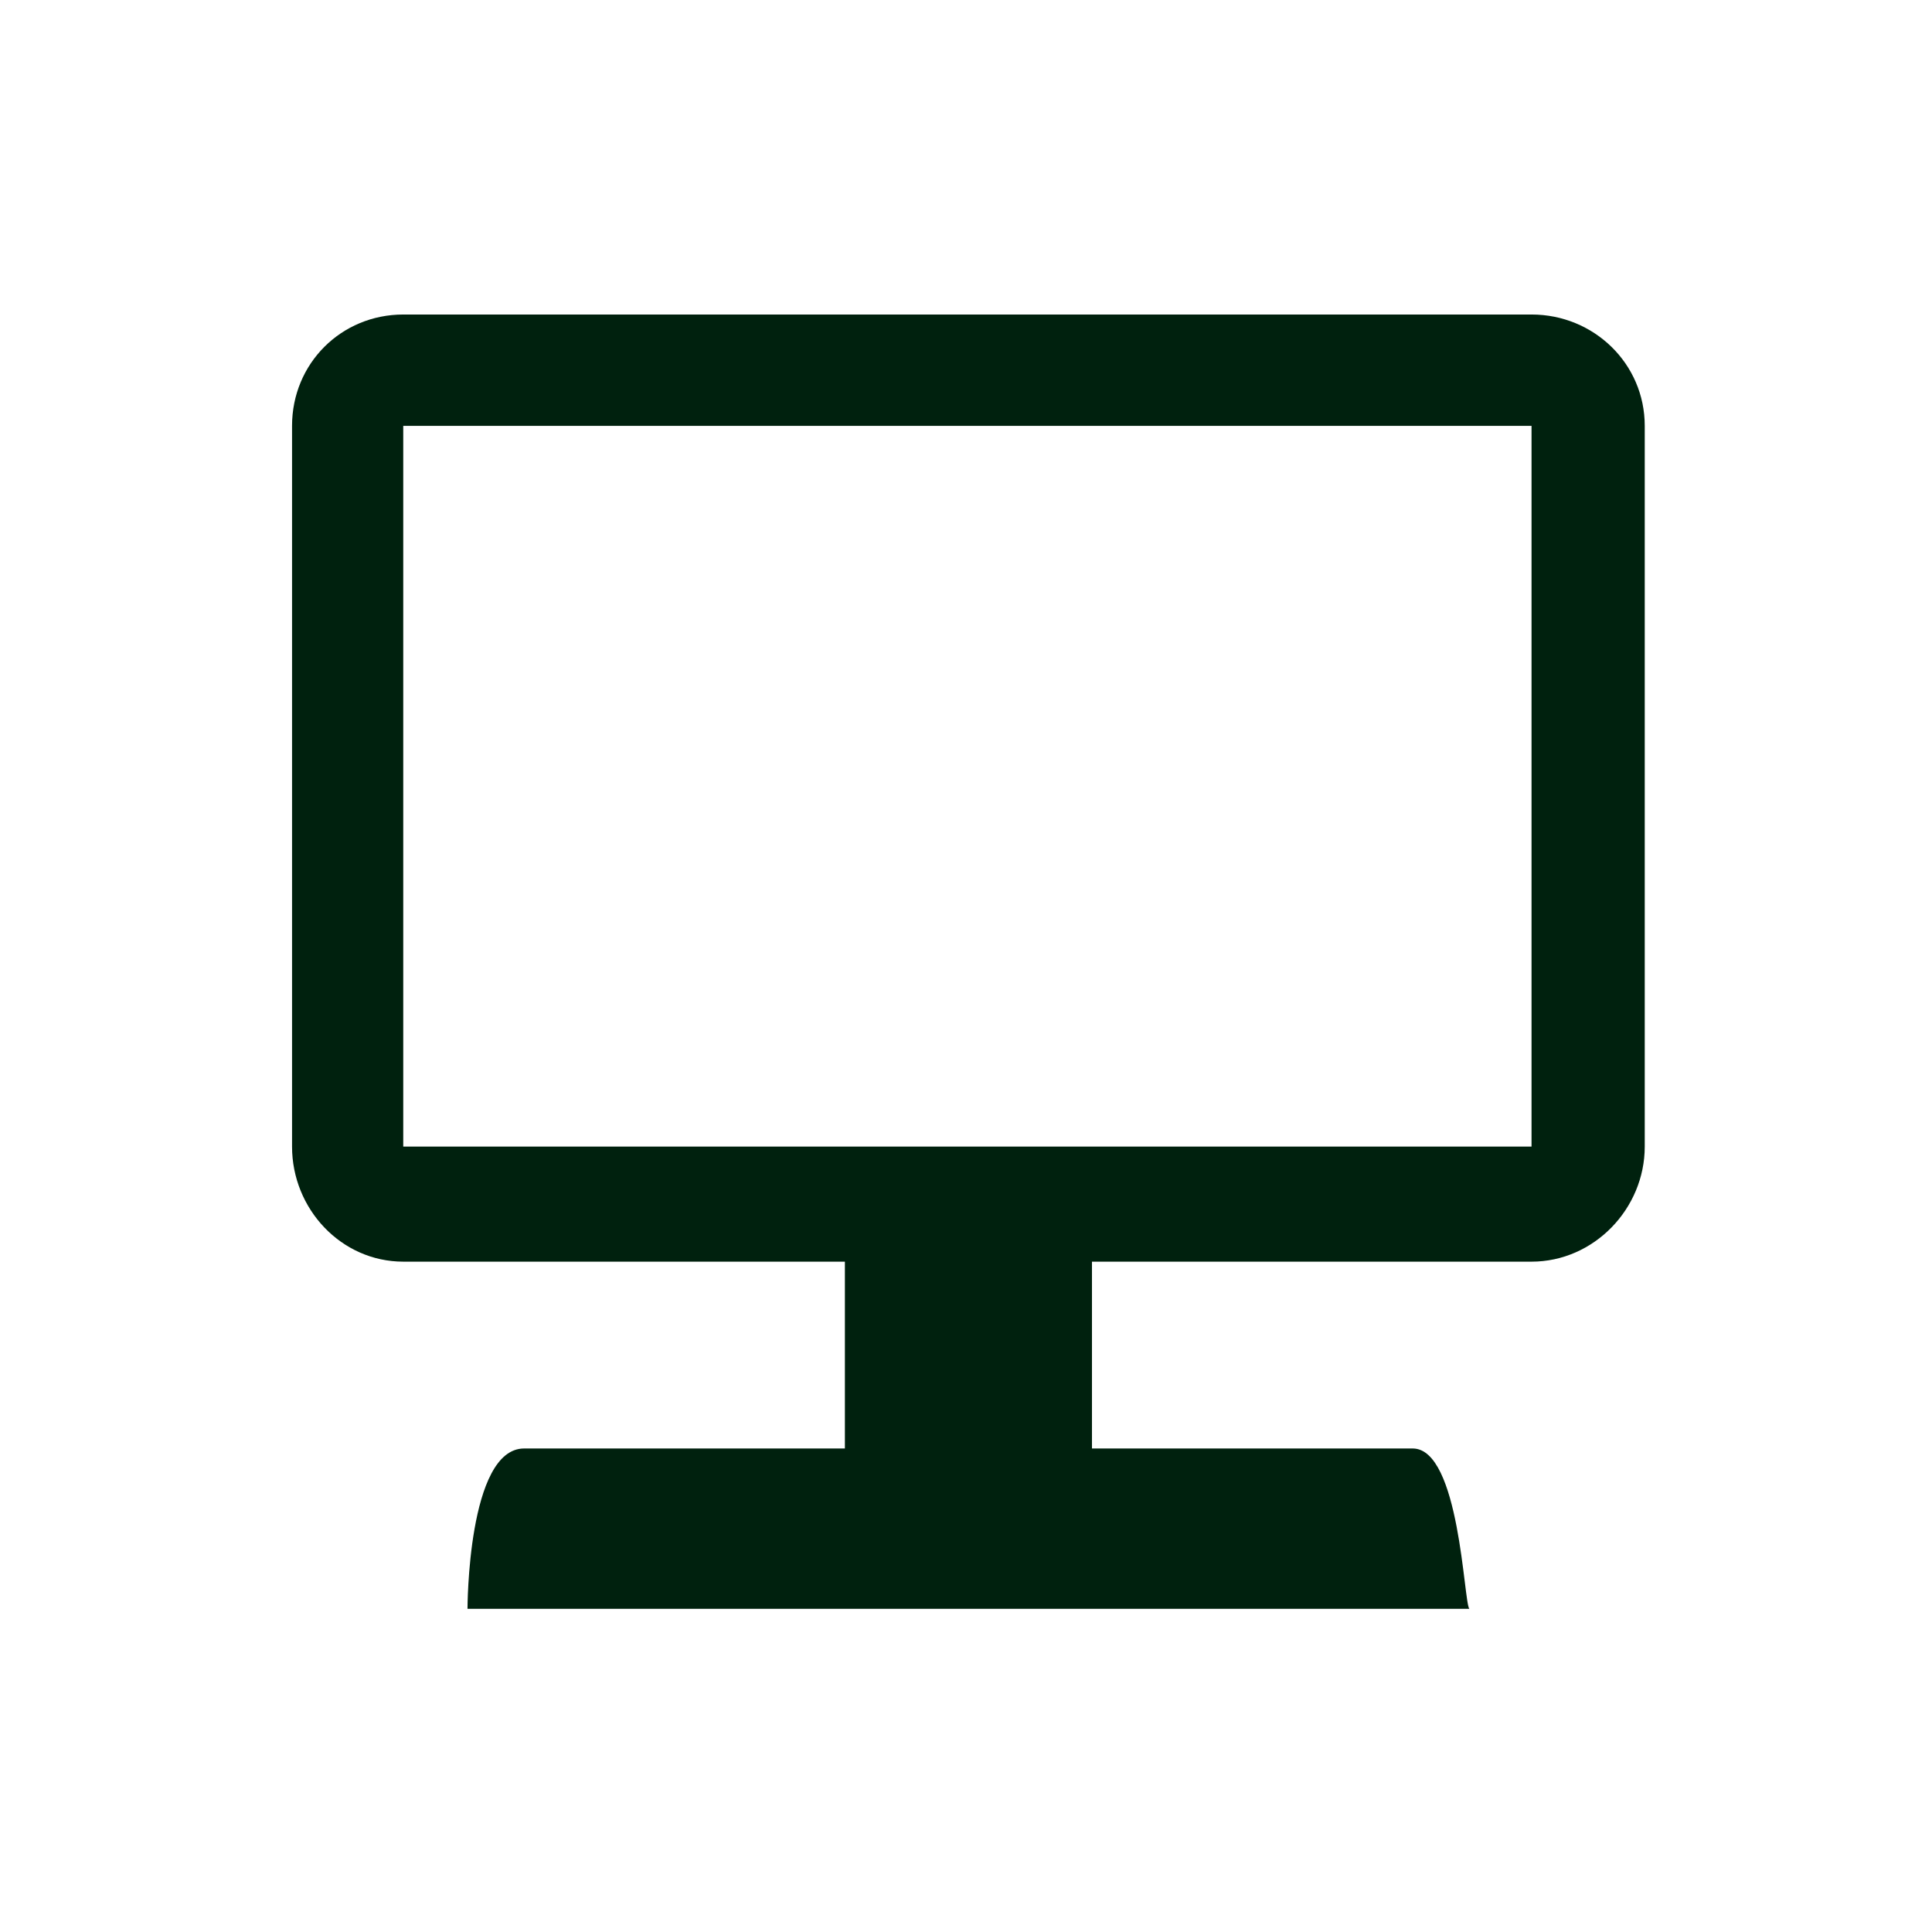 <?xml version="1.0"?>
<svg xmlns="http://www.w3.org/2000/svg" width="86" height="86" viewBox="0 0 86 86" fill="none">
<path d="M17.95 14H68.174C70.945 14 73.213 16.185 73.213 18.956V51.039C73.213 53.81 70.945 56.161 68.174 56.161H48.607V64.477H62.885C64.984 64.477 65.154 71.365 65.406 71.615H20.81C20.81 71.615 20.81 64.477 23.331 64.477H37.609V56.161H17.956C15.185 56.161 13 53.81 13 51.039V18.956C13 16.185 15.185 14 17.956 14H17.95ZM17.95 51.039H68.174V18.956H17.95V51.039Z" fill="#00210E"/>
</svg>
